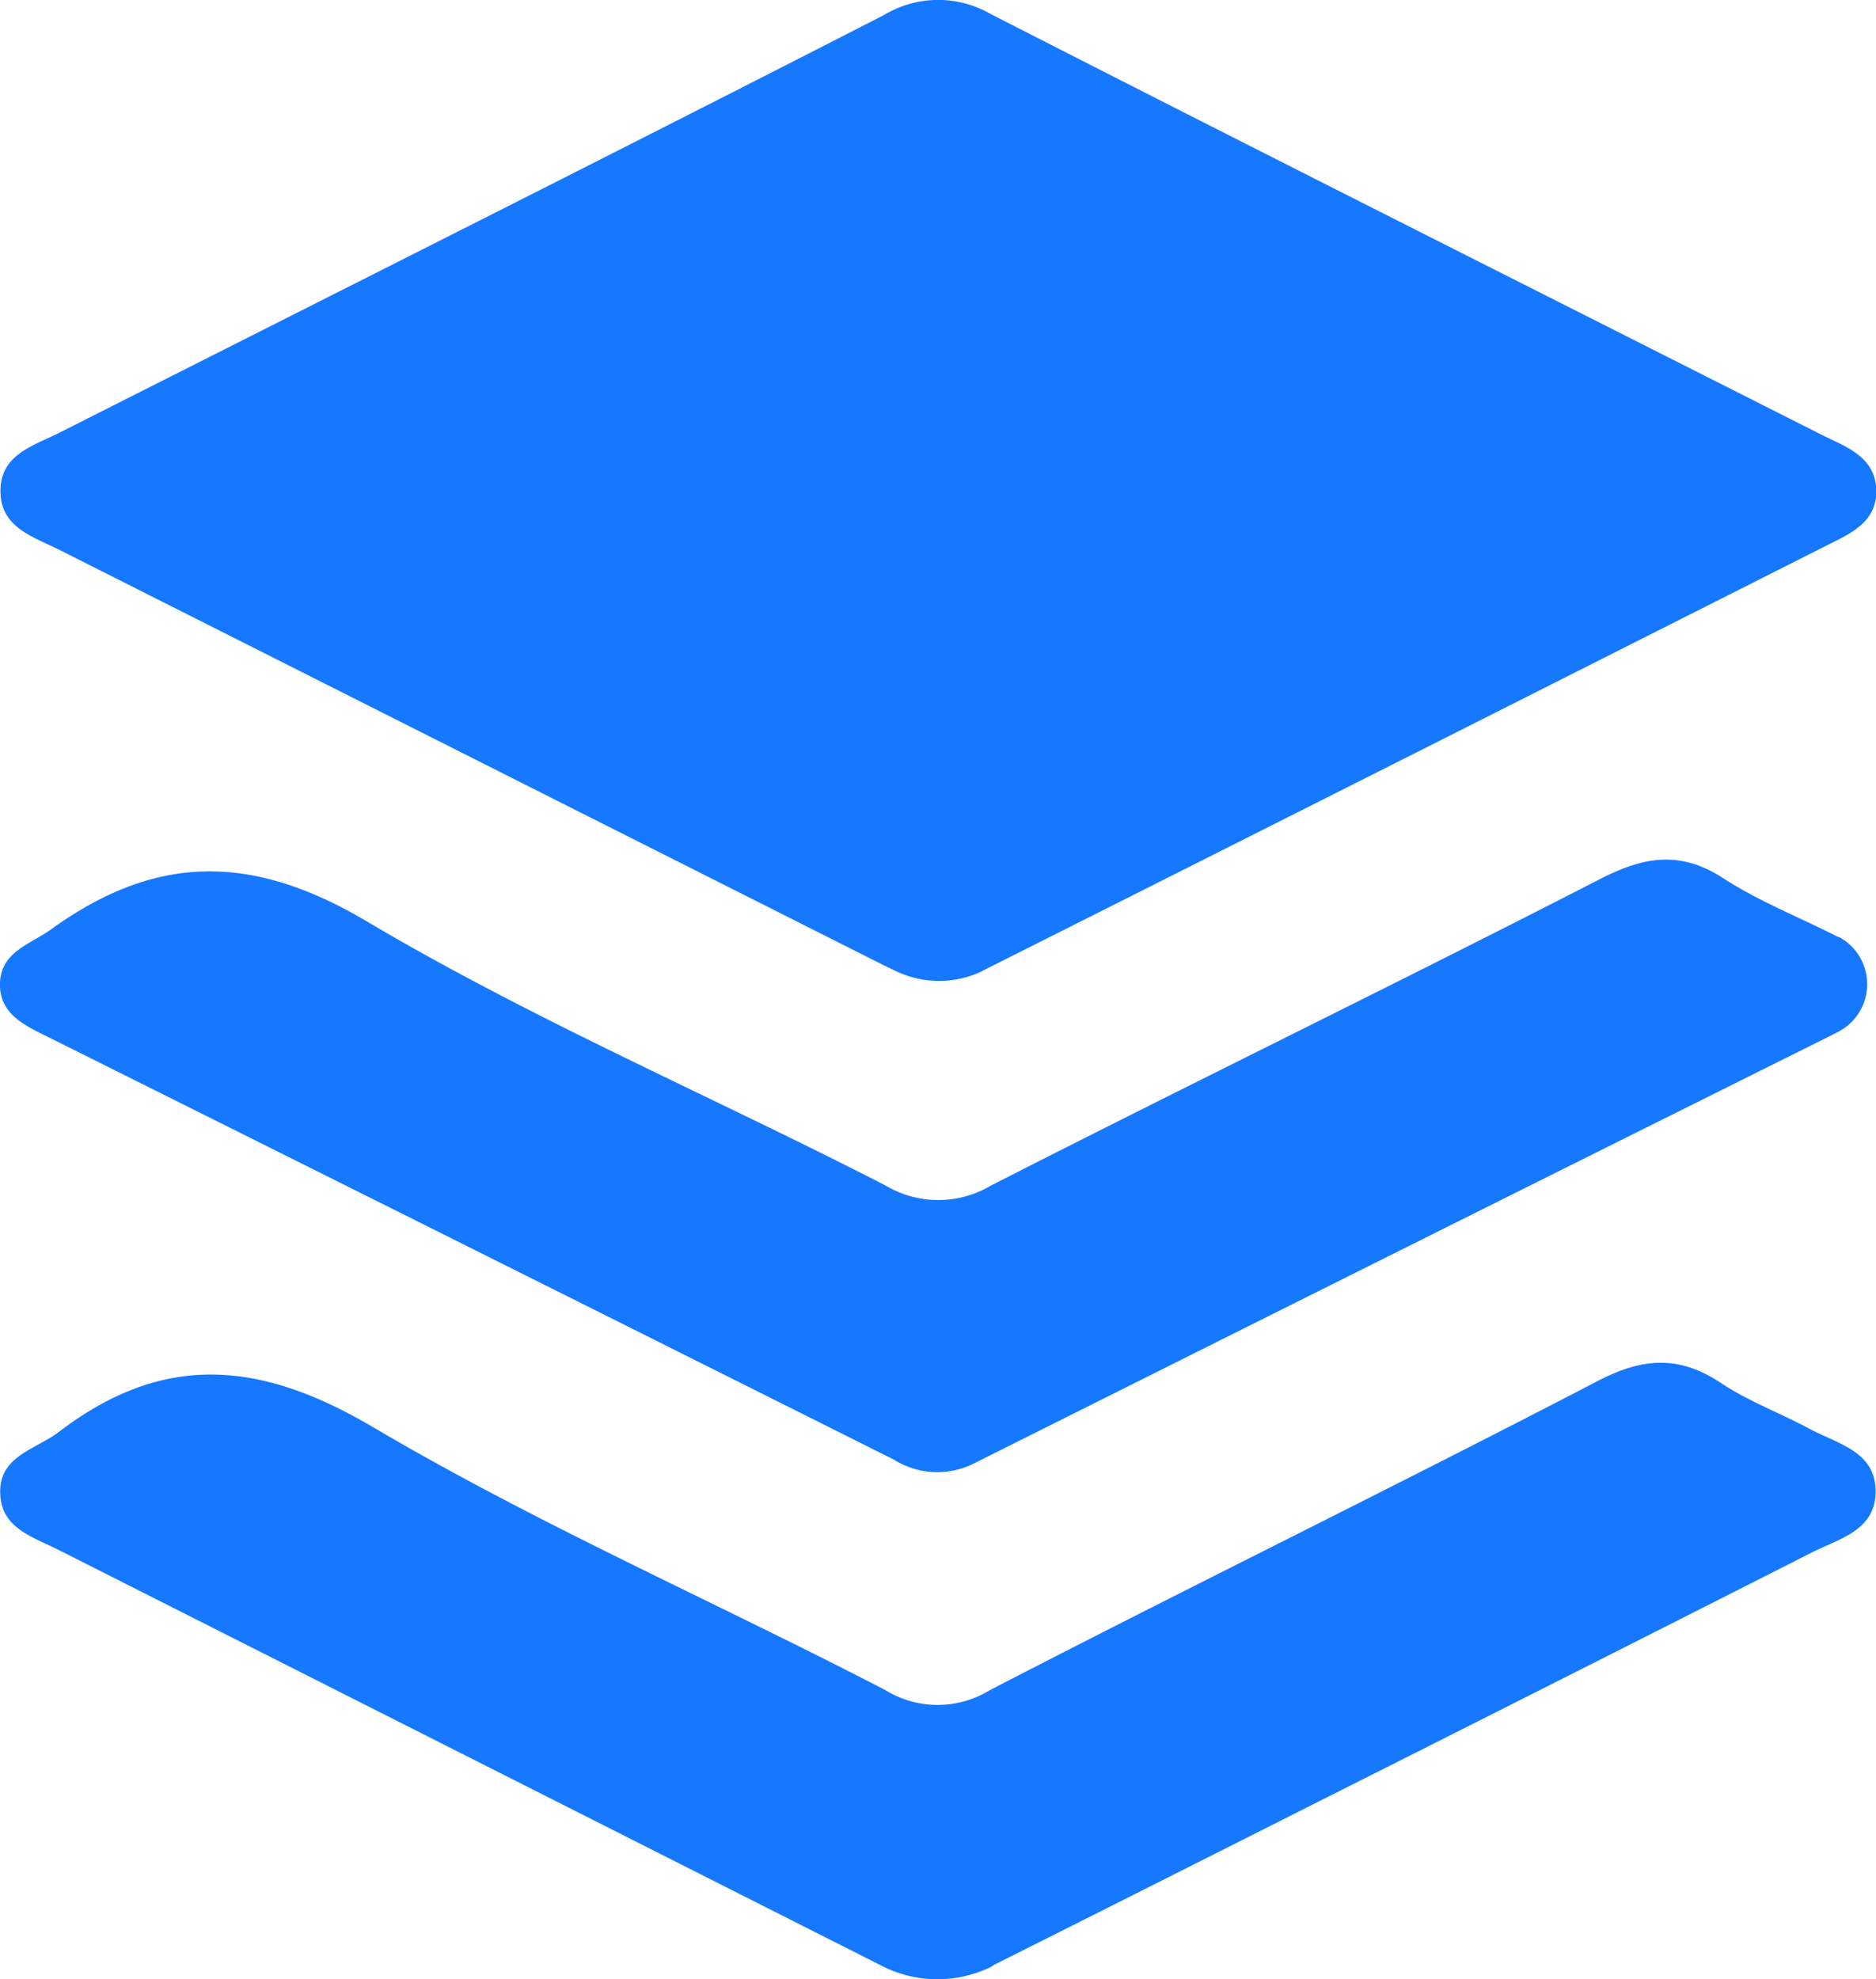 <svg id="图层_1" data-name="图层 1" xmlns="http://www.w3.org/2000/svg" viewBox="0 0 131.6 138.81"><defs><style>.cls-1{fill:#1678fe;}</style></defs><path class="cls-1" d="M884.21,453.71a7,7,0,0,1-6,0l-.9-.43q-28.93-14.57-57.85-29.15c-1.76-.88-4-1.53-4.09-3.91-.14-2.75,2.3-3.36,4.19-4.32,19.27-9.74,38.57-19.43,57.79-29.27a7.34,7.34,0,0,1,7.45-.08c19.37,9.9,38.82,19.67,58.24,29.49,1.75.88,3.89,1.54,3.91,4,0,2.21-1.88,3-3.5,3.81q-29.58,14.94-59.19,29.82Z" transform="translate(-815.33 -385.58)"/><path class="cls-1" d="M884.89,523.52a8.57,8.57,0,0,1-7.6,0l0,0L819.45,494.3c-1.76-.89-4-1.51-4.1-3.88-.16-2.7,2.45-3.14,4.12-4.41,7.35-5.61,14.14-5,22.09-.29,11.56,6.81,23.94,12.22,35.88,18.41a7,7,0,0,0,7.33,0c14.15-7.32,28.47-14.31,42.61-21.67,3.17-1.65,5.72-1.84,8.68.13,1.92,1.28,4.14,2.1,6.19,3.2s4.74,1.61,4.65,4.54c-.08,2.63-2.61,3.2-4.48,4.15q-17.53,8.89-35.12,17.73-11.12,5.61-22.24,11.19Z" transform="translate(-815.33 -385.58)"/><path class="cls-1" d="M944.31,451.29a3.76,3.76,0,0,1,.05,6.62l-.46.24q-30.12,15-60.21,30.06a5.72,5.72,0,0,1-5.64-.24q-29.64-14.84-59.3-29.63c-1.68-.83-3.5-1.64-3.42-3.82s2.1-2.69,3.58-3.75c7.29-5.26,14-5.39,22.14-.57,11.69,6.93,24.29,12.31,36.41,18.54a7.23,7.23,0,0,0,7.38,0c14.21-7.25,28.56-14.22,42.75-21.51,3.12-1.6,5.67-2,8.7,0,2.5,1.61,5.32,2.71,8,4.08Z" transform="translate(-815.33 -385.58)"/></svg>